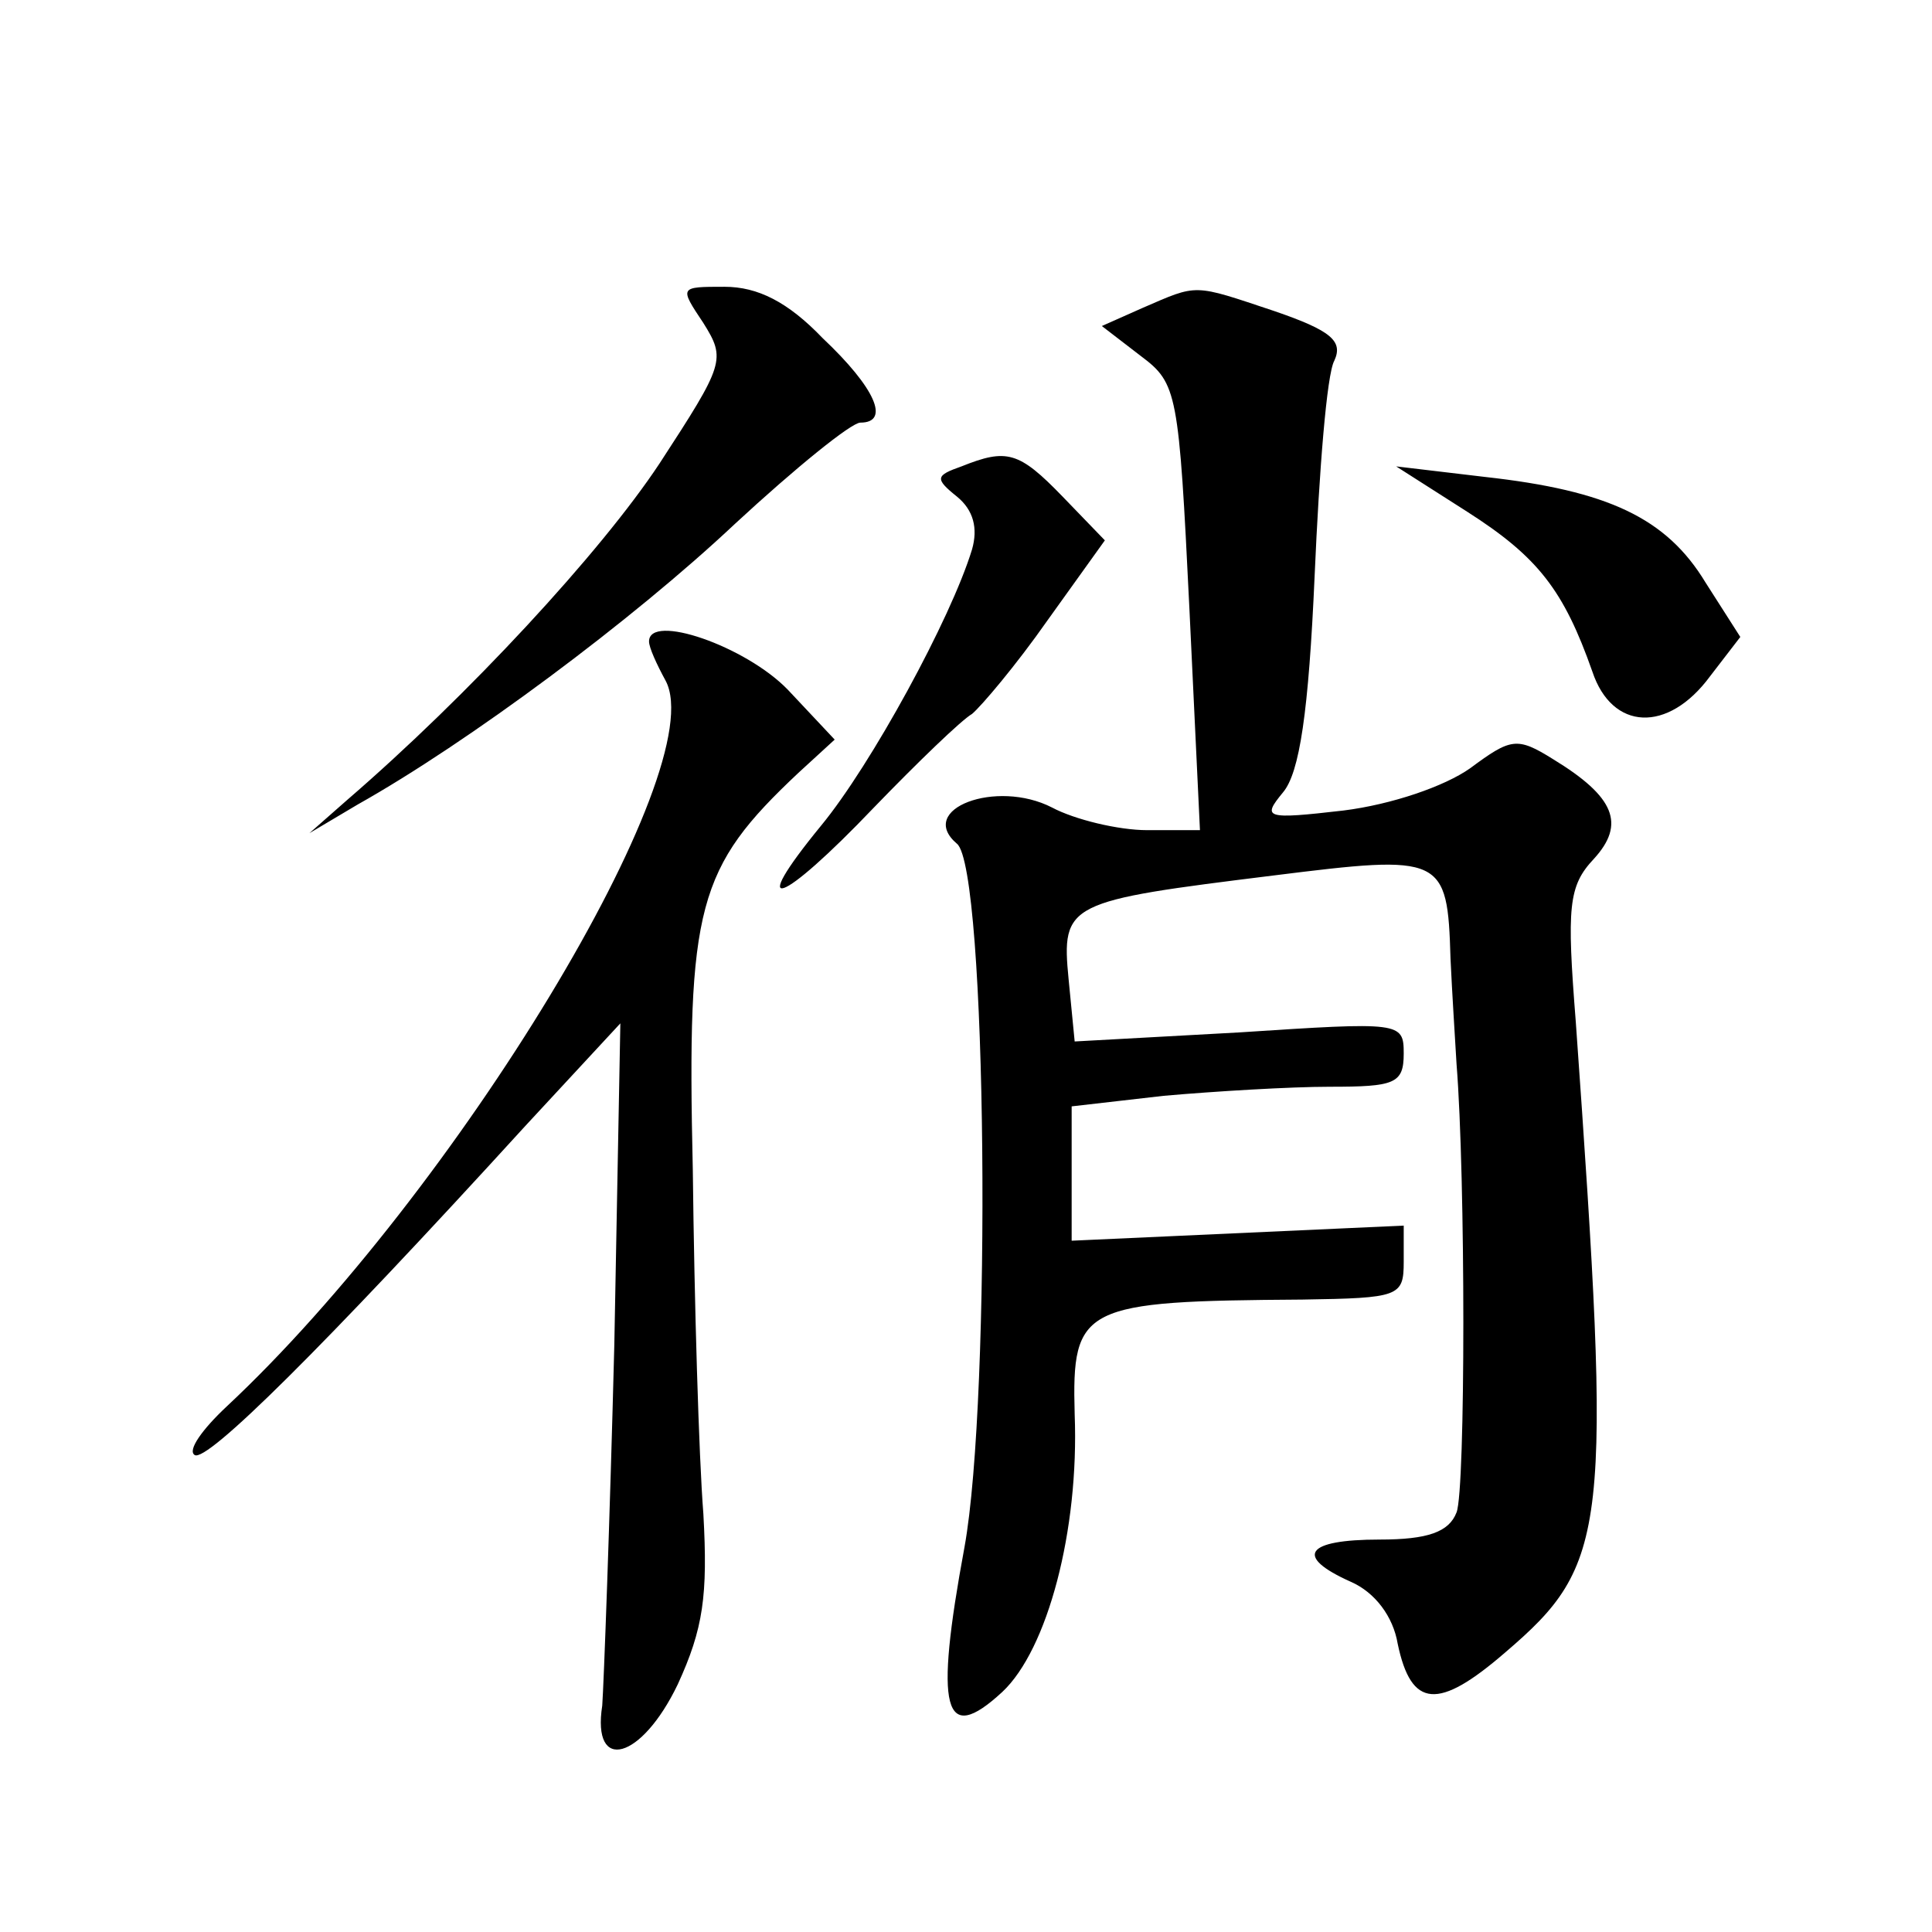 <?xml version="1.0" standalone="no"?>
<!DOCTYPE svg PUBLIC "-//W3C//DTD SVG 20010904//EN"
 "http://www.w3.org/TR/2001/REC-SVG-20010904/DTD/svg10.dtd">
<svg version="1.0" xmlns="http://www.w3.org/2000/svg"
 width="128pt" height="128pt" viewBox="0 0 128 128"
 preserveAspectRatio="xMidYMid meet">
<g transform="translate(0,128) scale(0.1,-0.1)"
fill="#0" stroke="none">
<path d="M466 1066 c15 -24 14 -27 -29 -93 -39 -59 -127 -154 -207 -223 l-25 -22
32 19 c73 41 182 122 250 186 40 37 77 67 83 67 20 0 10 23 -25 56 -23 24 -43 34
-65 34 -30 0 -30 0 -14 -24z M757 1076 l-27 -12 26 -20 c24 -18 25 -24 32 -167
l7 -147 -35 0 c-19 0 -48 7 -63 15 -37 19 -90 -1 -63 -24 20 -16 23 -367 5 -466
-20 -108 -14 -132 25 -96 30 28 51 107 48 184 -2 72 5 75 151 76 64 1 67 2 67 25
l0 24 -110 -5 -110 -5 0 45 0 44 61 7 c34 3 84 6 110 6 43 0 49 2 49 22 0 21 -2
21 -109 14 l-109 -6 -4 41 c-5 51 -1 52 136 69 112 14 115 13 117 -55 1 -22 3 -53
4 -70 6 -75 6 -282 0 -297 -5 -13 -19 -18 -51 -18 -49 0 -57 -11 -19 -28 16 -7
28 -23 31 -41 9 -43 27 -44 71 -6 69 59 71 80 47 418 -6 76 -5 90 12 108 21 23
14 41 -27 66 -24 15 -28 14 -55 -6 -17 -12 -52 -24 -84 -28 -52 -6 -54 -5 -40 12
11 13 17 53 21 144 3 69 8 133 13 142 6 13 -2 20 -40 33 -54 18 -50 18 -87 2z M637
971 c-17 -6 -18 -8 -3 -20 11 -9 14 -21 10 -35 -14 -46 -67 -143 -100 -183 -50
-61 -27 -53 35 12 29 30 58 58 65 62 6 5 29 32 50 62 l38 53 -28 29 c-29 30 -37
32 -67 20z M972 941 c47 -30 64 -52 83 -106 13 -39 50 -41 78 -3 l20 26 -23 36
c-26 43 -65 61 -146 70 l-59 7 47 -30z M430 855 c0 -4 5 -15 11 -26 31 -58 -139
-339 -291 -481 -16 -15 -26 -29 -21 -32 8 -5 84 70 219 218 l63 68 -4 -213 c-3
-118 -7 -225 -8 -239 -7 -45 26 -36 50 14 17 37 20 59 17 113 -3 38 -6 140 -7 228
-4 175 3 200 70 263 l24 22 -31 33 c-28 29 -92 51 -92 32z"/>
</g>
</svg>
